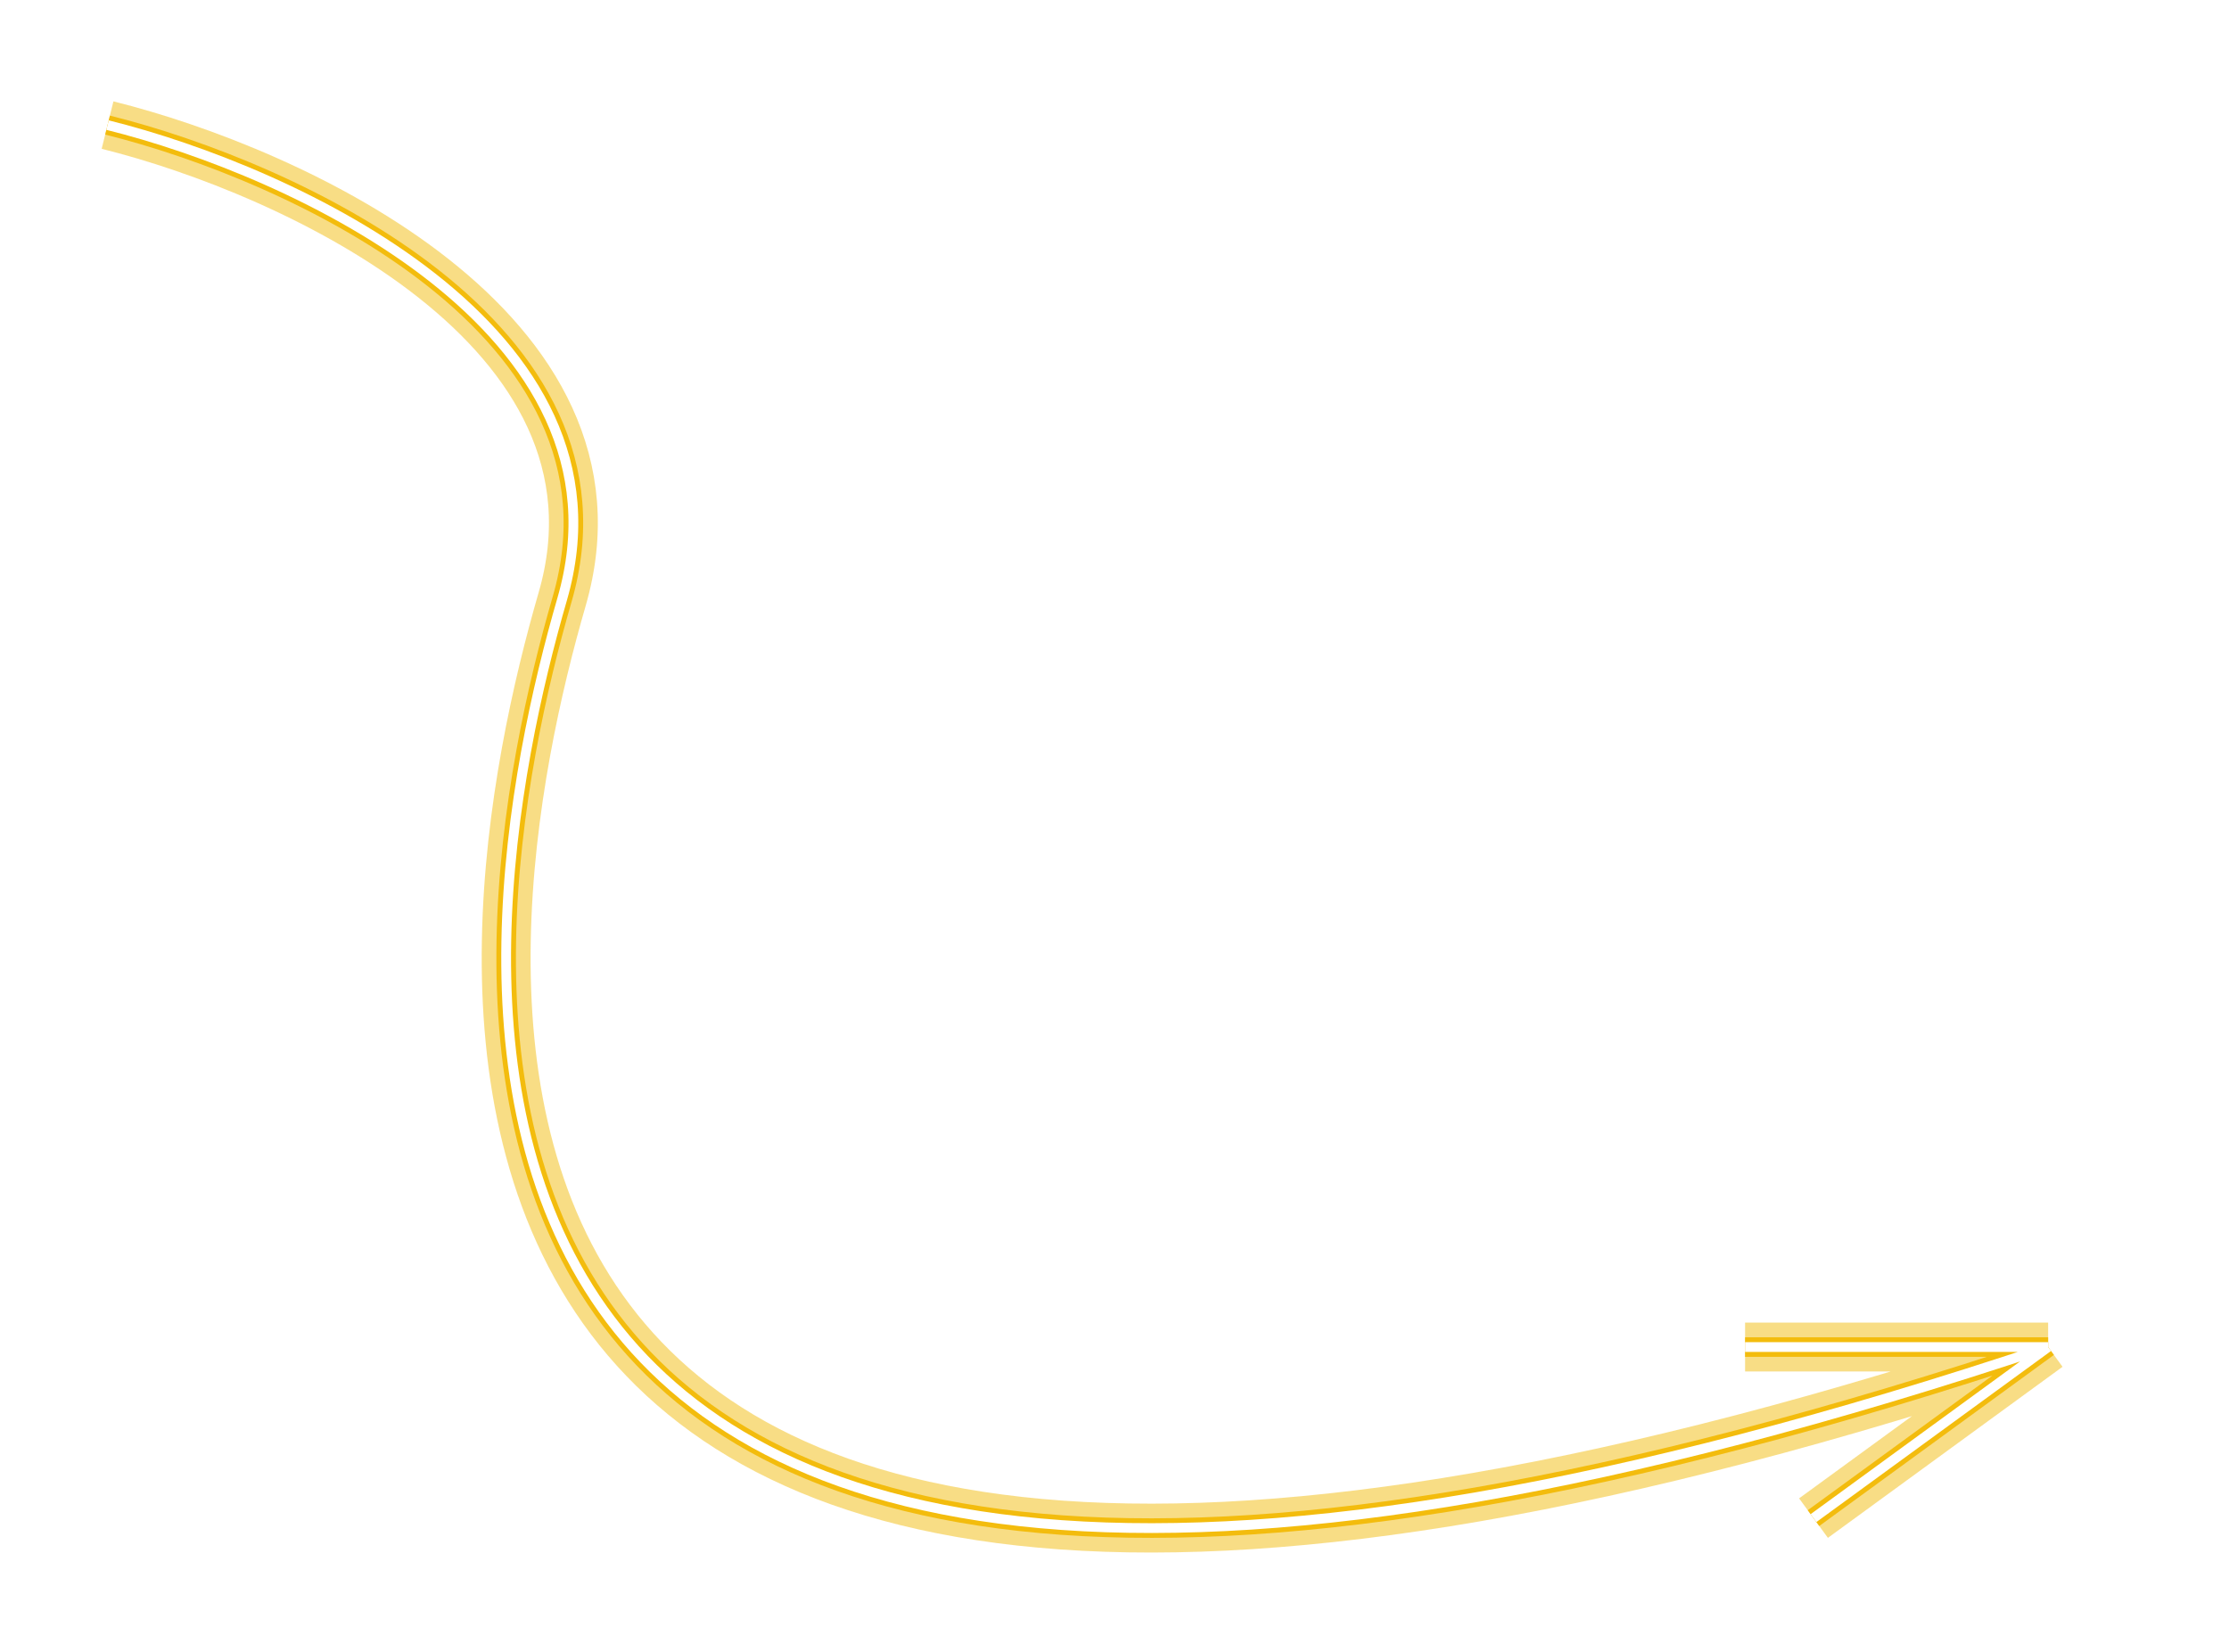<?xml version="1.0" encoding="UTF-8"?> <svg xmlns="http://www.w3.org/2000/svg" width="228" height="169" viewBox="0 0 228 169" fill="none"><g filter="url(#filter0_f_520_66)"><path d="M11 12.798C29.833 17.465 65.5 33.698 57.5 61.298C47.5 95.798 30 197.798 209.5 137.798M209.5 137.798H178.5M209.5 137.798L185.5 155.298" stroke="#F3BC0D" stroke-opacity="0.5" stroke-width="5"></path></g><path d="M11 12.798C29.833 17.465 65.5 33.698 57.5 61.298C47.5 95.798 30 197.798 209.5 137.798M209.5 137.798H178.5M209.5 137.798L185.5 155.298" stroke="#F3BC0D" stroke-width="2"></path><path d="M11 12.798C29.833 17.465 65.5 33.698 57.5 61.298C47.5 95.798 30 197.798 209.5 137.798M209.5 137.798H178.5M209.5 137.798L185.5 155.298" stroke="white"></path><defs><filter id="filter0_f_520_66" x="0.399" y="0.371" width="226.773" height="168.448" filterUnits="userSpaceOnUse" color-interpolation-filters="sRGB"><feFlood flood-opacity="0" result="BackgroundImageFix"></feFlood><feBlend mode="normal" in="SourceGraphic" in2="BackgroundImageFix" result="shape"></feBlend><feGaussianBlur stdDeviation="5" result="effect1_foregroundBlur_520_66"></feGaussianBlur></filter></defs></svg> 
